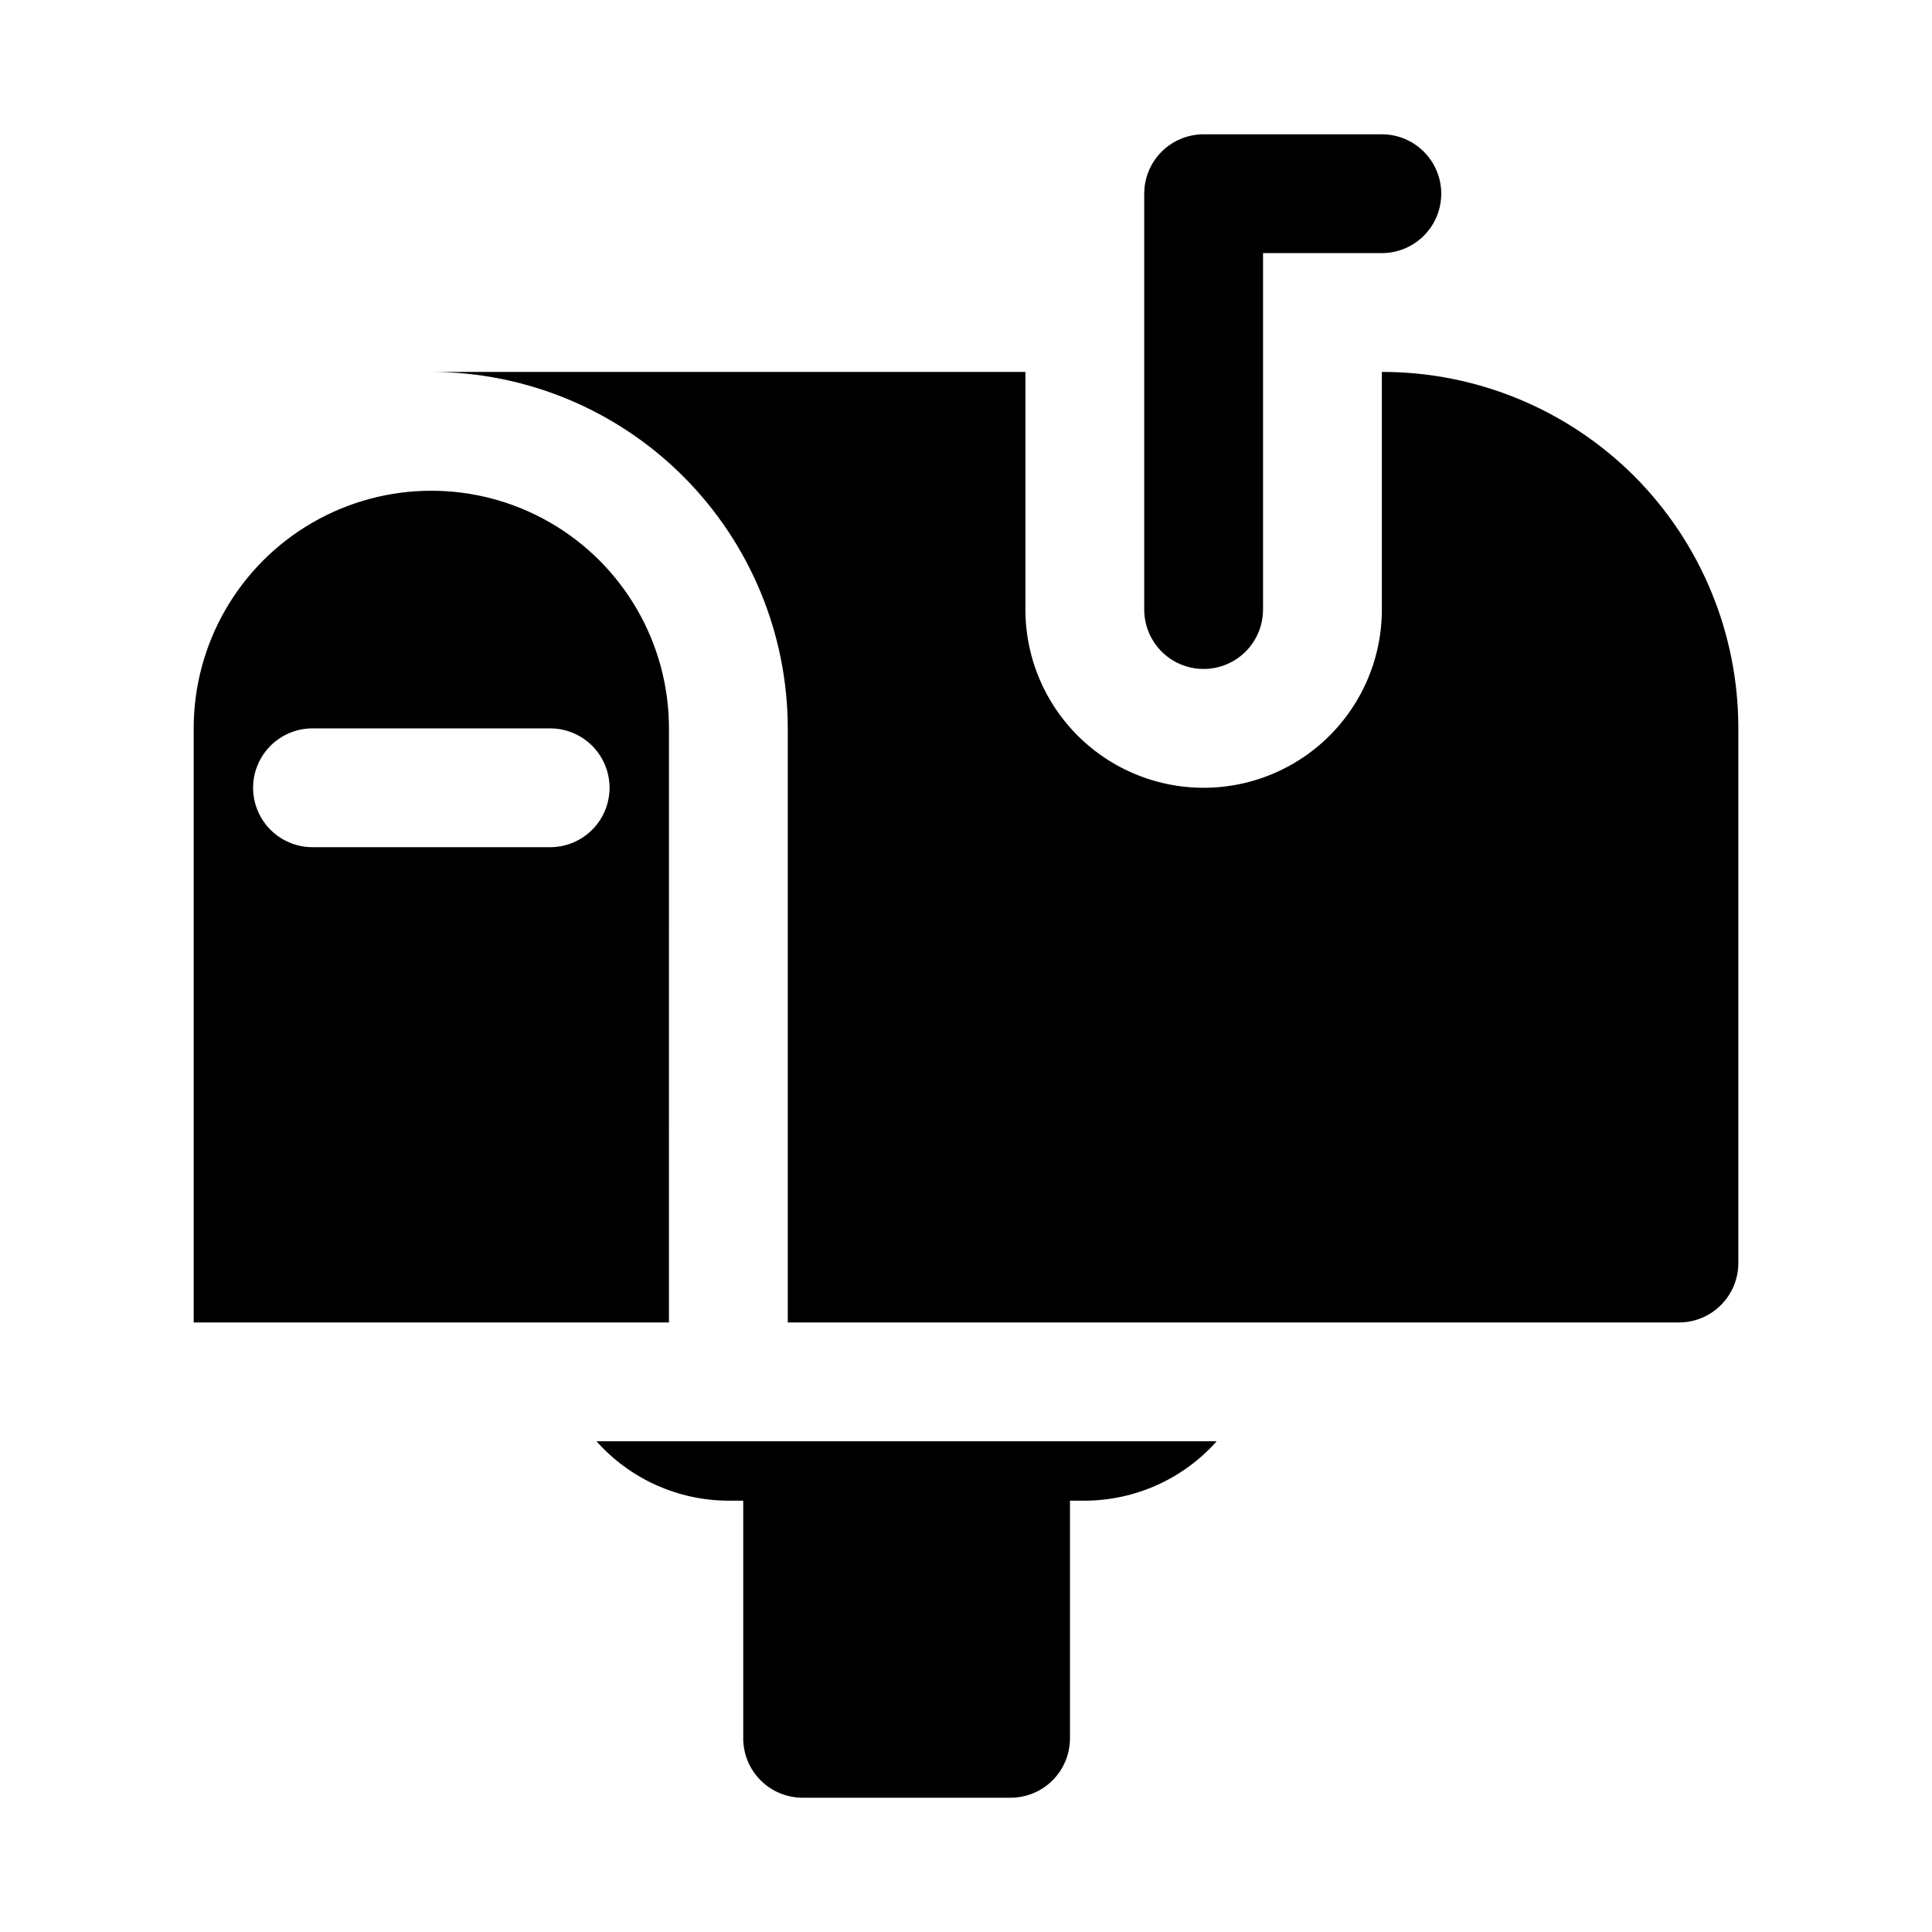 <?xml version="1.0" encoding="UTF-8"?>
<!-- Uploaded to: ICON Repo, www.svgrepo.com, Generator: ICON Repo Mixer Tools -->
<svg fill="#000000" width="800px" height="800px" version="1.1" viewBox="144 144 512 512" xmlns="http://www.w3.org/2000/svg">
 <path d="m447.23 305.54v-110.21c0-4.176 1.66-8.18 4.613-11.133 2.949-2.949 6.957-4.609 11.133-4.609h47.23c5.625 0 10.82 3 13.633 7.871s2.812 10.875 0 15.746c-2.812 4.871-8.008 7.871-13.633 7.871h-31.488v94.465c0 5.625-3 10.82-7.871 13.633s-10.875 2.812-15.746 0c-4.871-2.812-7.871-8.008-7.871-13.633zm-125.95 188.93h-125.95v-157.44c0-22.5 12.004-43.289 31.488-54.539 19.488-11.25 43.492-11.25 62.977 0 19.484 11.25 31.488 32.039 31.488 54.539zm-15.742-141.7c0-4.176-1.66-8.18-4.613-11.133-2.953-2.953-6.957-4.609-11.133-4.609h-62.977c-5.625 0-10.82 3-13.633 7.871-2.812 4.871-2.812 10.871 0 15.742 2.812 4.871 8.008 7.875 13.633 7.875h62.977c4.176 0 8.18-1.66 11.133-4.613 2.953-2.953 4.613-6.957 4.613-11.133zm271.47-82.672c-17.738-17.668-41.766-27.57-66.801-27.535v62.977c0 16.875-9.004 32.465-23.617 40.902-14.613 8.438-32.617 8.438-47.23 0s-23.617-24.027-23.617-40.902v-62.977h-157.44c25.047 0.023 49.059 9.984 66.77 27.695 17.711 17.711 27.672 41.723 27.695 66.77v157.44h236.16c4.176 0 8.18-1.656 11.133-4.609 2.953-2.953 4.613-6.957 4.613-11.133v-141.7c0.027-25.098-9.926-49.176-27.664-66.93zm-239.98 271.6h3.938v62.977h-0.004c0 4.176 1.66 8.18 4.613 11.133 2.953 2.953 6.957 4.609 11.133 4.609h55.105-0.004c4.176 0 8.184-1.656 11.133-4.609 2.953-2.953 4.613-6.957 4.613-11.133v-62.977h3.938c13.355-0.043 26.066-5.766 34.949-15.746h-164.37c8.883 9.98 21.594 15.703 34.953 15.746z"/>
</svg>
